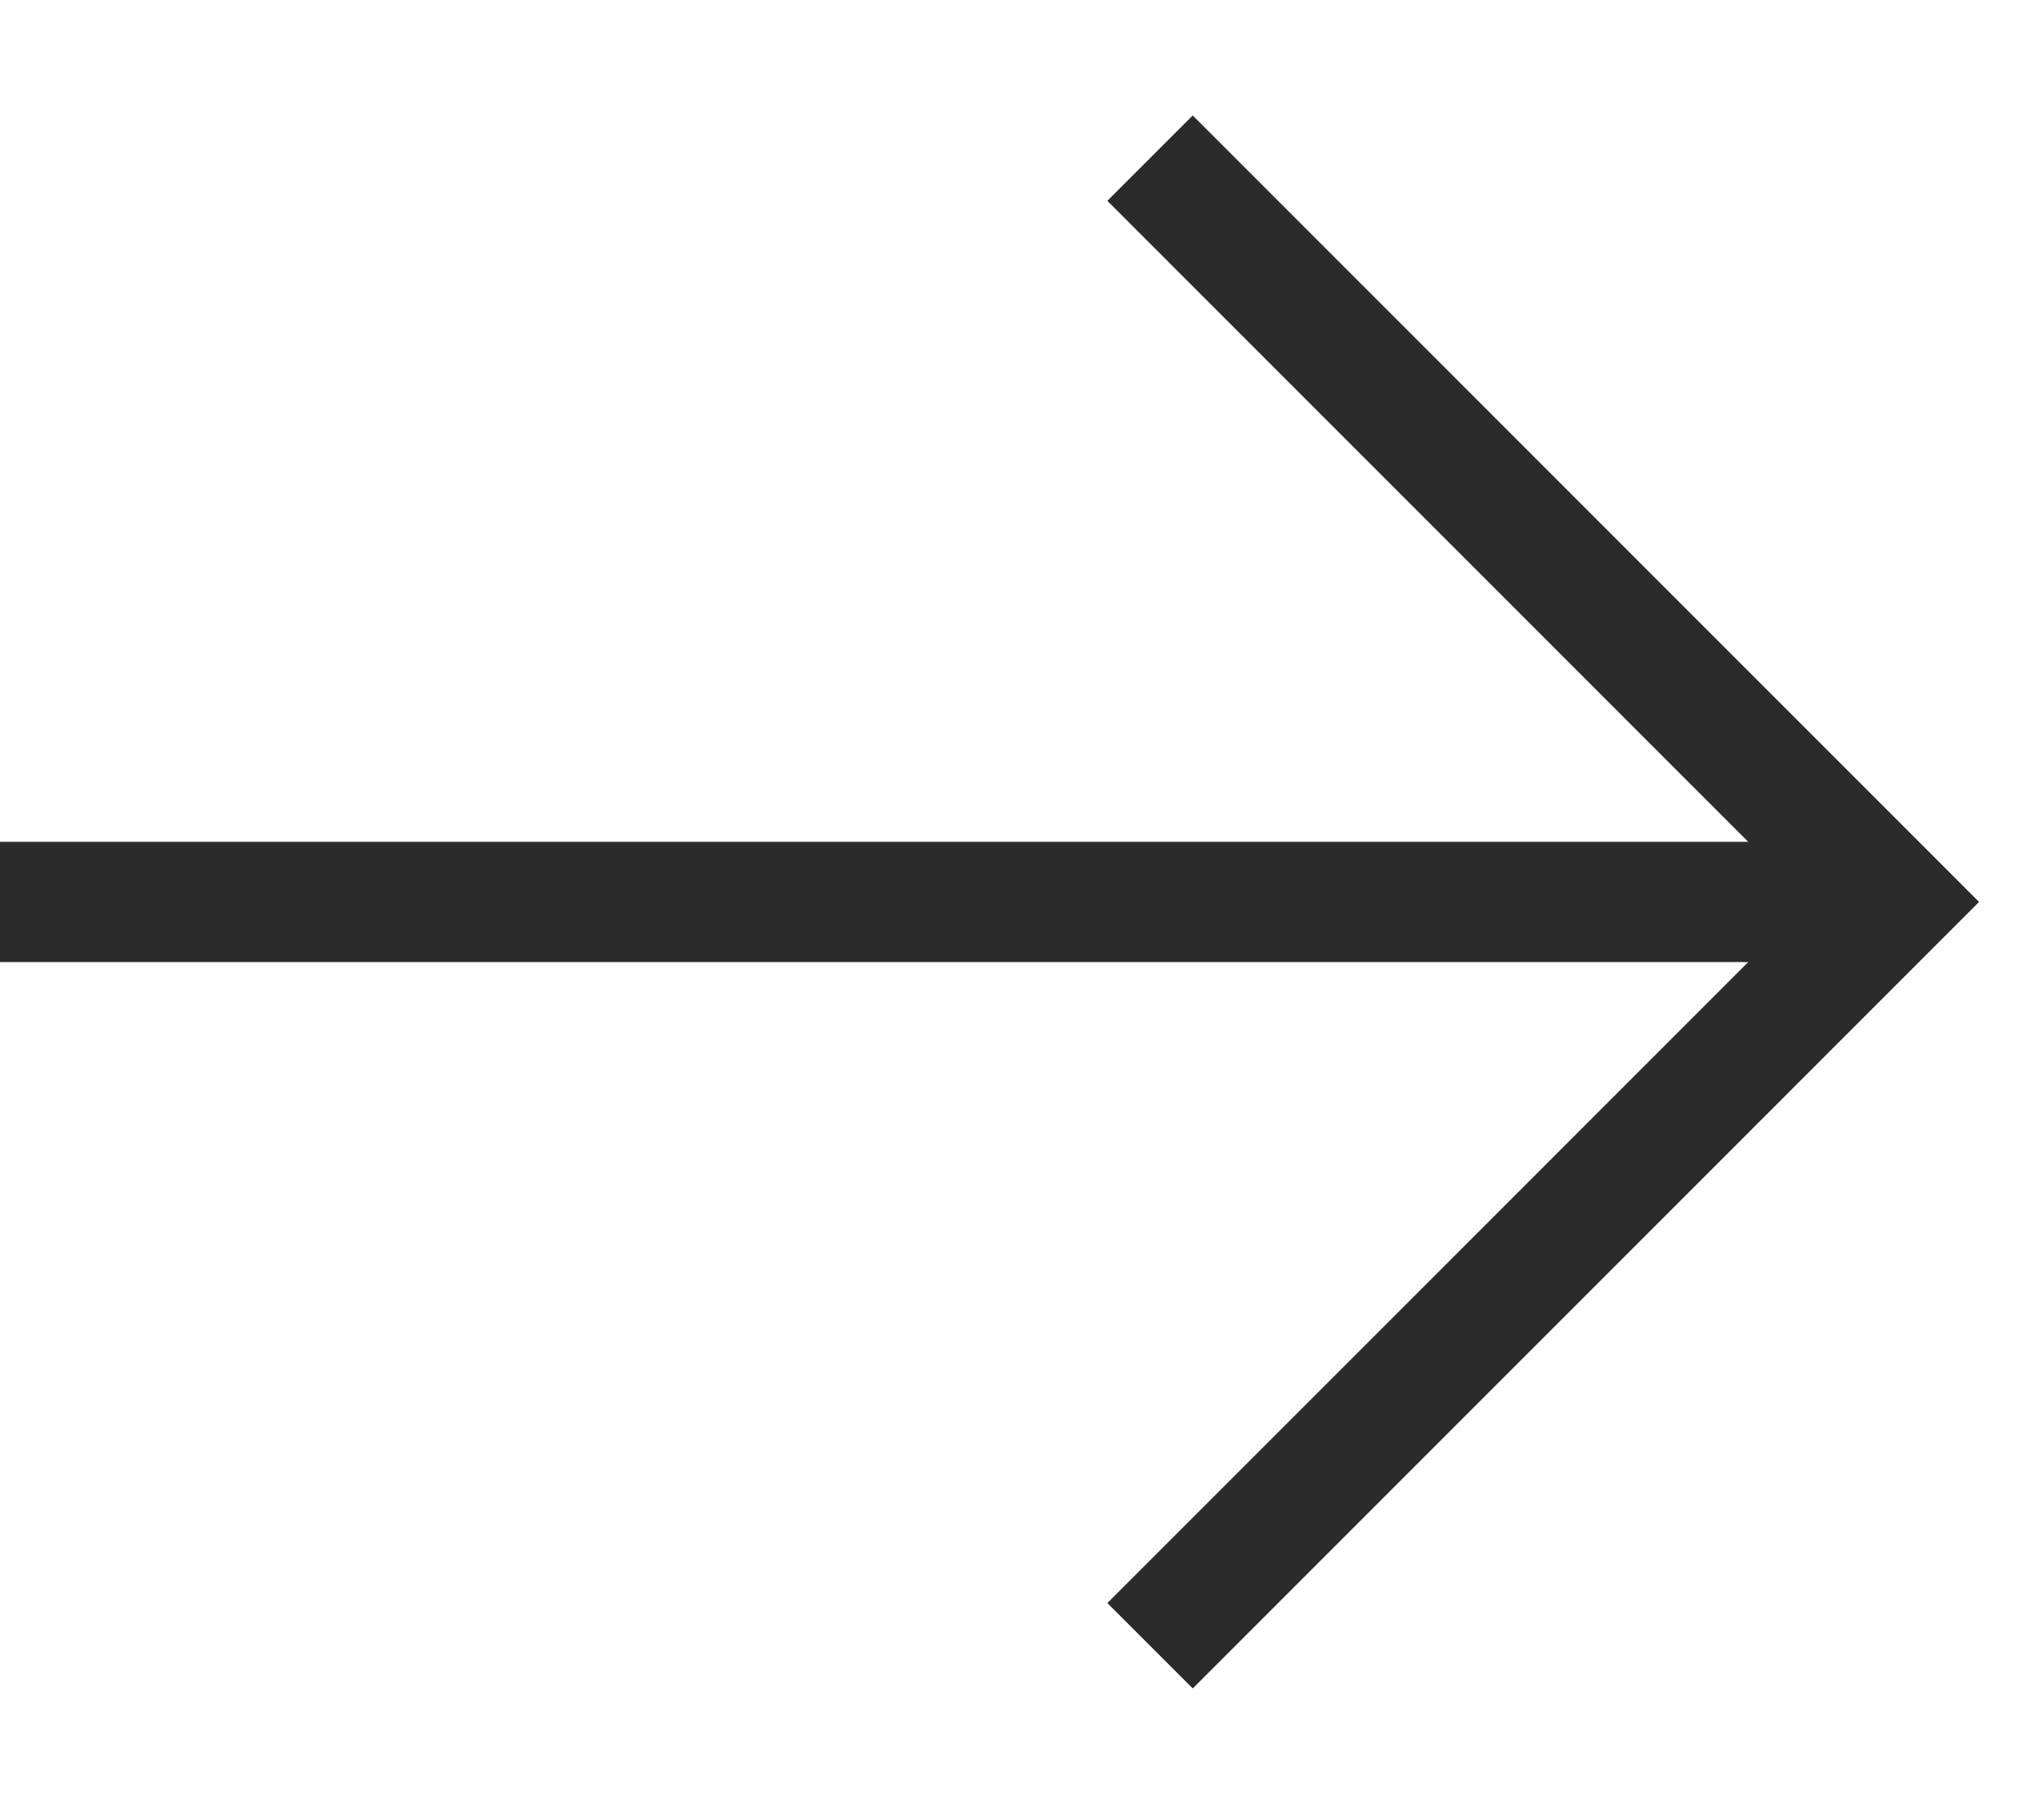<?xml version="1.0" encoding="UTF-8"?>
<svg xmlns="http://www.w3.org/2000/svg" width="17" height="15" viewBox="0 0 17 15" fill="none">
  <path d="M9.92 0.96L9.21 1.67L14.54 7H0V8H14.54L9.21 13.33L9.92 14.04L16.46 7.5L9.92 0.96Z" fill="#2B2B2B"></path>
</svg>
